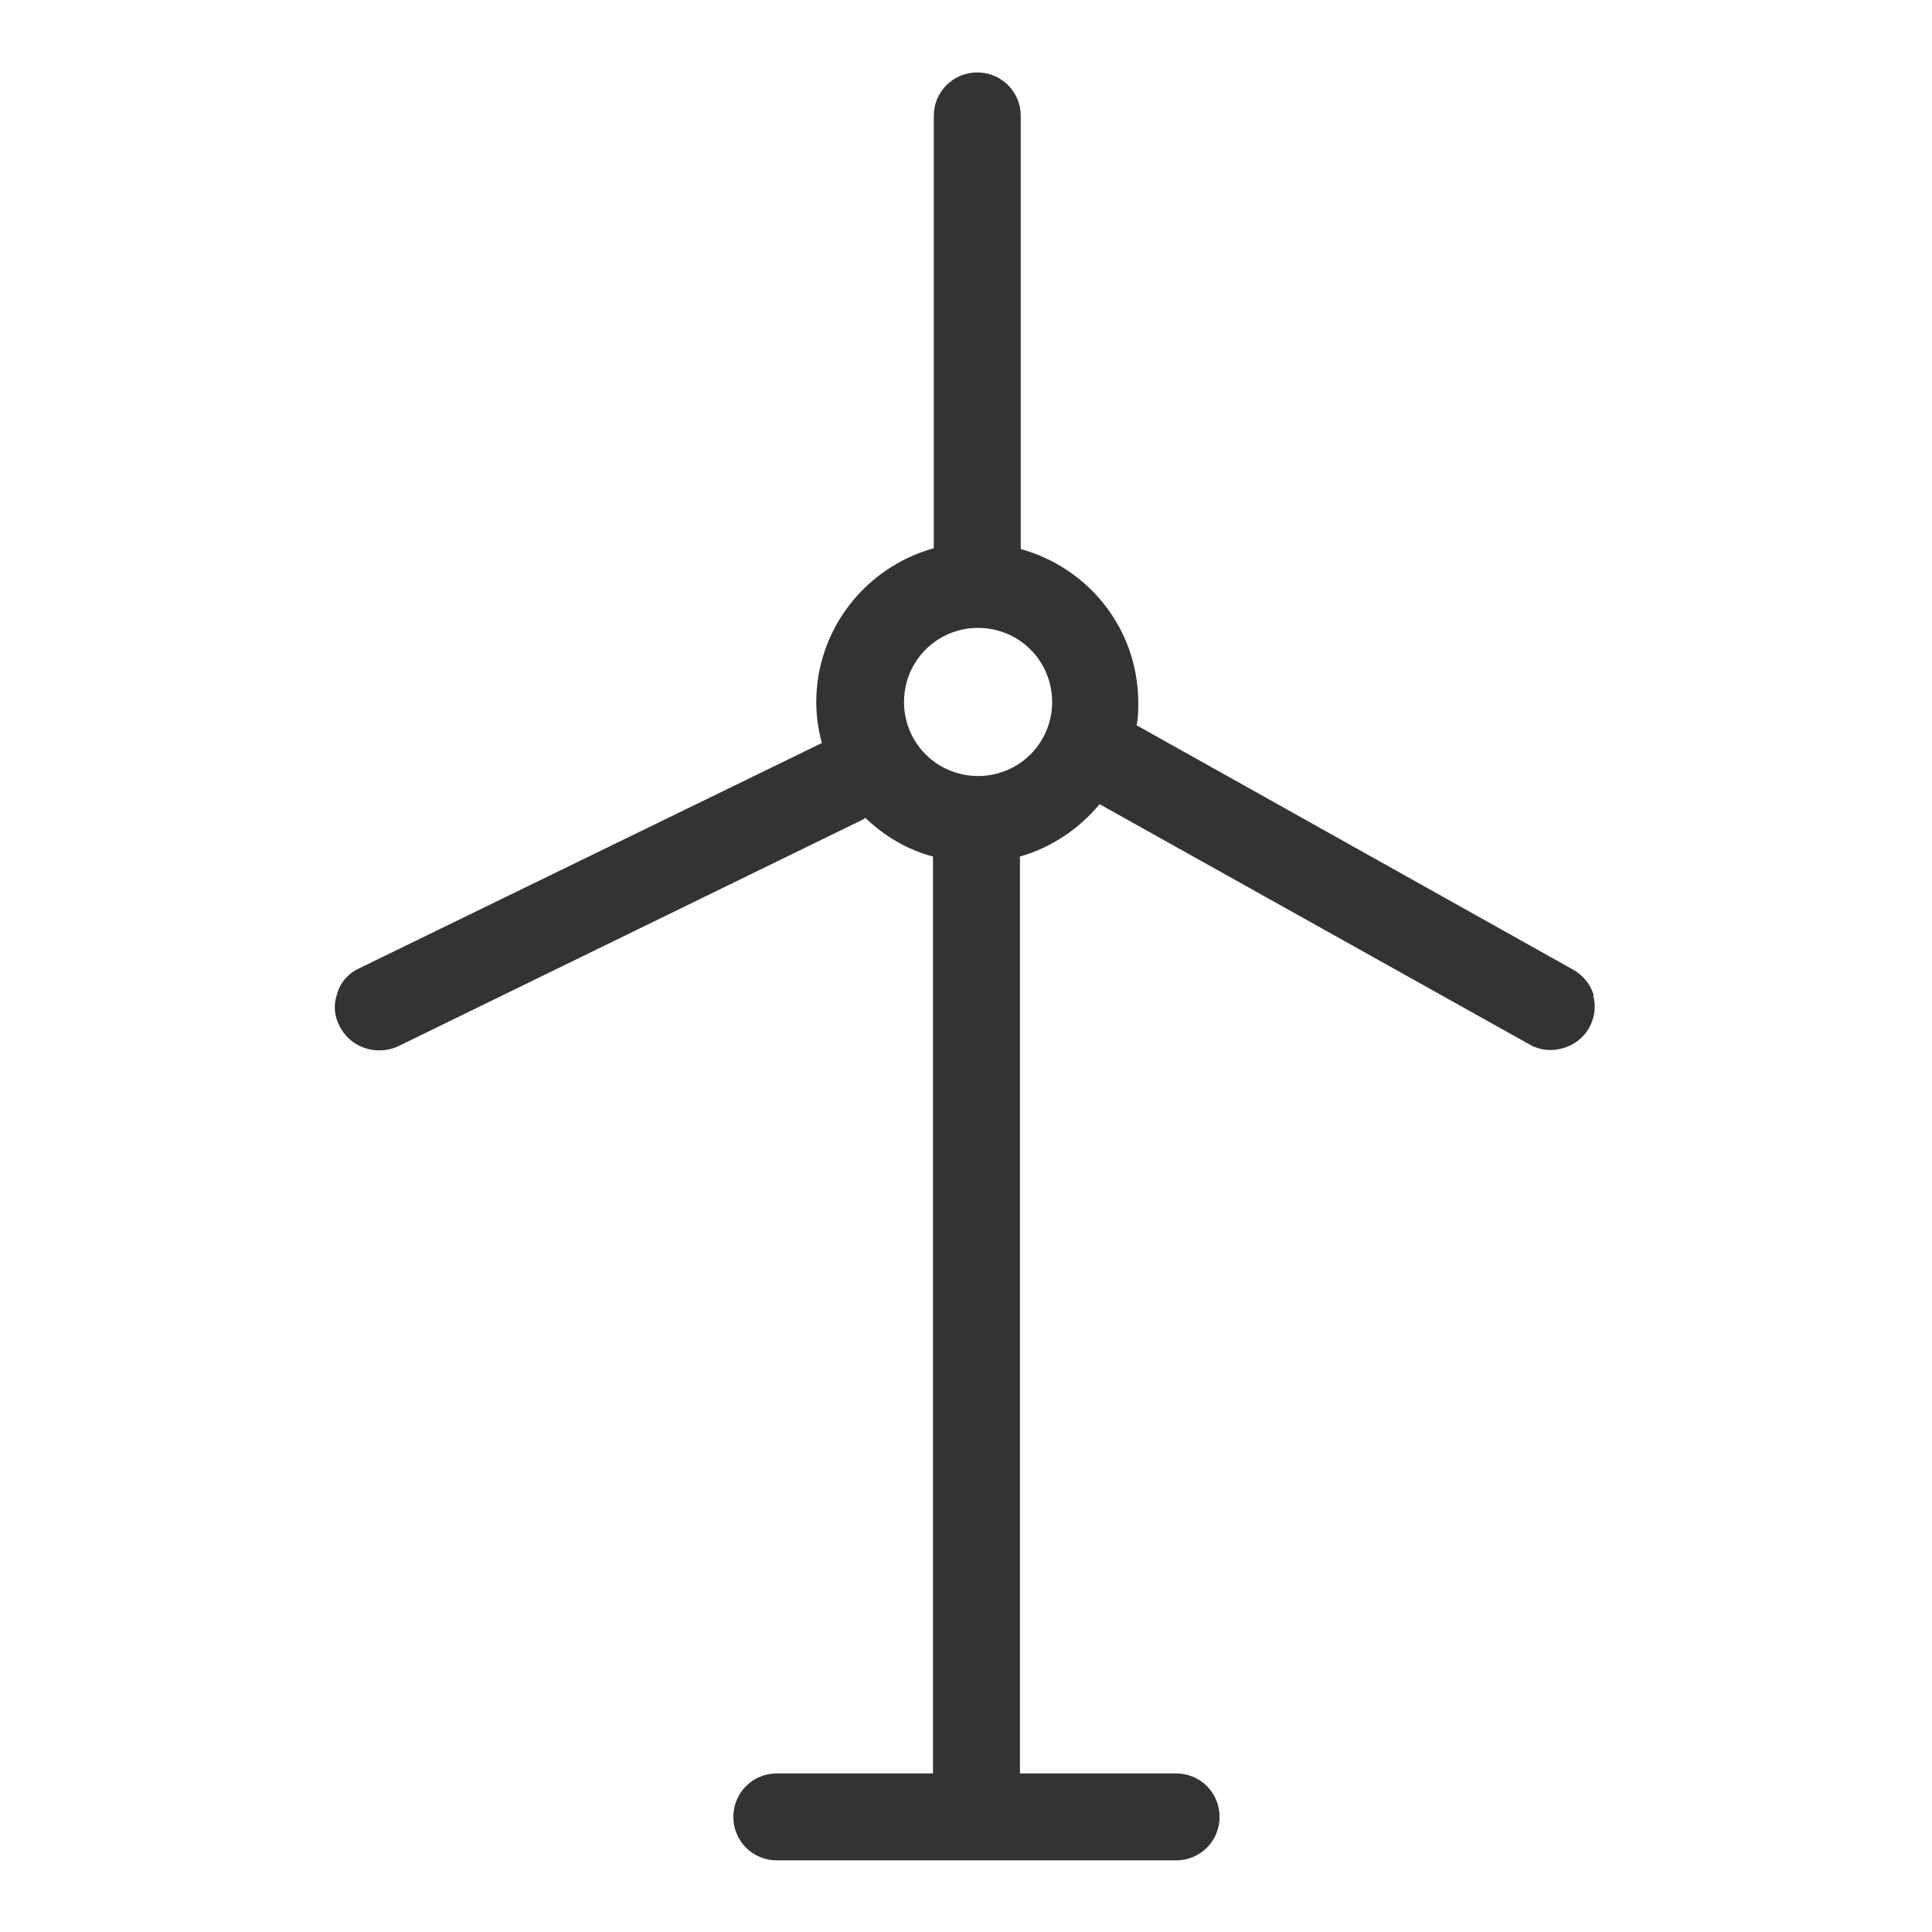 <svg width="48" height="48" viewBox="0 0 48 48" fill="none" xmlns="http://www.w3.org/2000/svg">
<g clip-path="url(#clip0_530_36763)">
<path d="M39.6 24.74C39.52 24.46 39.34 24.24 39.1 24.1L28.24 18.02C28.28 17.82 28.28 17.62 28.28 17.46C28.28 15.66 27.08 14.12 25.36 13.64V2.88C25.36 2.28 24.88 1.8 24.28 1.8C23.68 1.8 23.2 2.28 23.2 2.88V13.62C21.48 14.1 20.28 15.66 20.28 17.44C20.28 17.76 20.32 18.1 20.42 18.46L8.92 24.06C8.66 24.18 8.46 24.4 8.38 24.68C8.28 24.96 8.3 25.24 8.44 25.5C8.7 26.02 9.34 26.24 9.88 26L21.4 20.38C21.4 20.38 21.48 20.34 21.5 20.32C21.98 20.78 22.56 21.12 23.18 21.28V44.06H19.3C18.7 44.06 18.22 44.54 18.22 45.14C18.22 45.74 18.7 46.22 19.3 46.22H29.22C29.82 46.22 30.3 45.74 30.3 45.14C30.3 44.54 29.82 44.06 29.22 44.06H25.34V21.28C26.12 21.06 26.8 20.6 27.32 19.98L38.02 25.96C38.52 26.24 39.2 26.04 39.48 25.54C39.62 25.28 39.66 25 39.58 24.72L39.6 24.74ZM26.14 17.44C26.14 18.46 25.32 19.28 24.3 19.28C23.28 19.28 22.46 18.46 22.46 17.44C22.46 16.42 23.28 15.6 24.3 15.6C25.32 15.6 26.14 16.42 26.14 17.44Z" fill="#333333"/>
</g>
<defs>
<clipPath id="clip0_530_36763">
<rect width="48" height="48" fill="white"/>
</clipPath>
</defs>
</svg>
